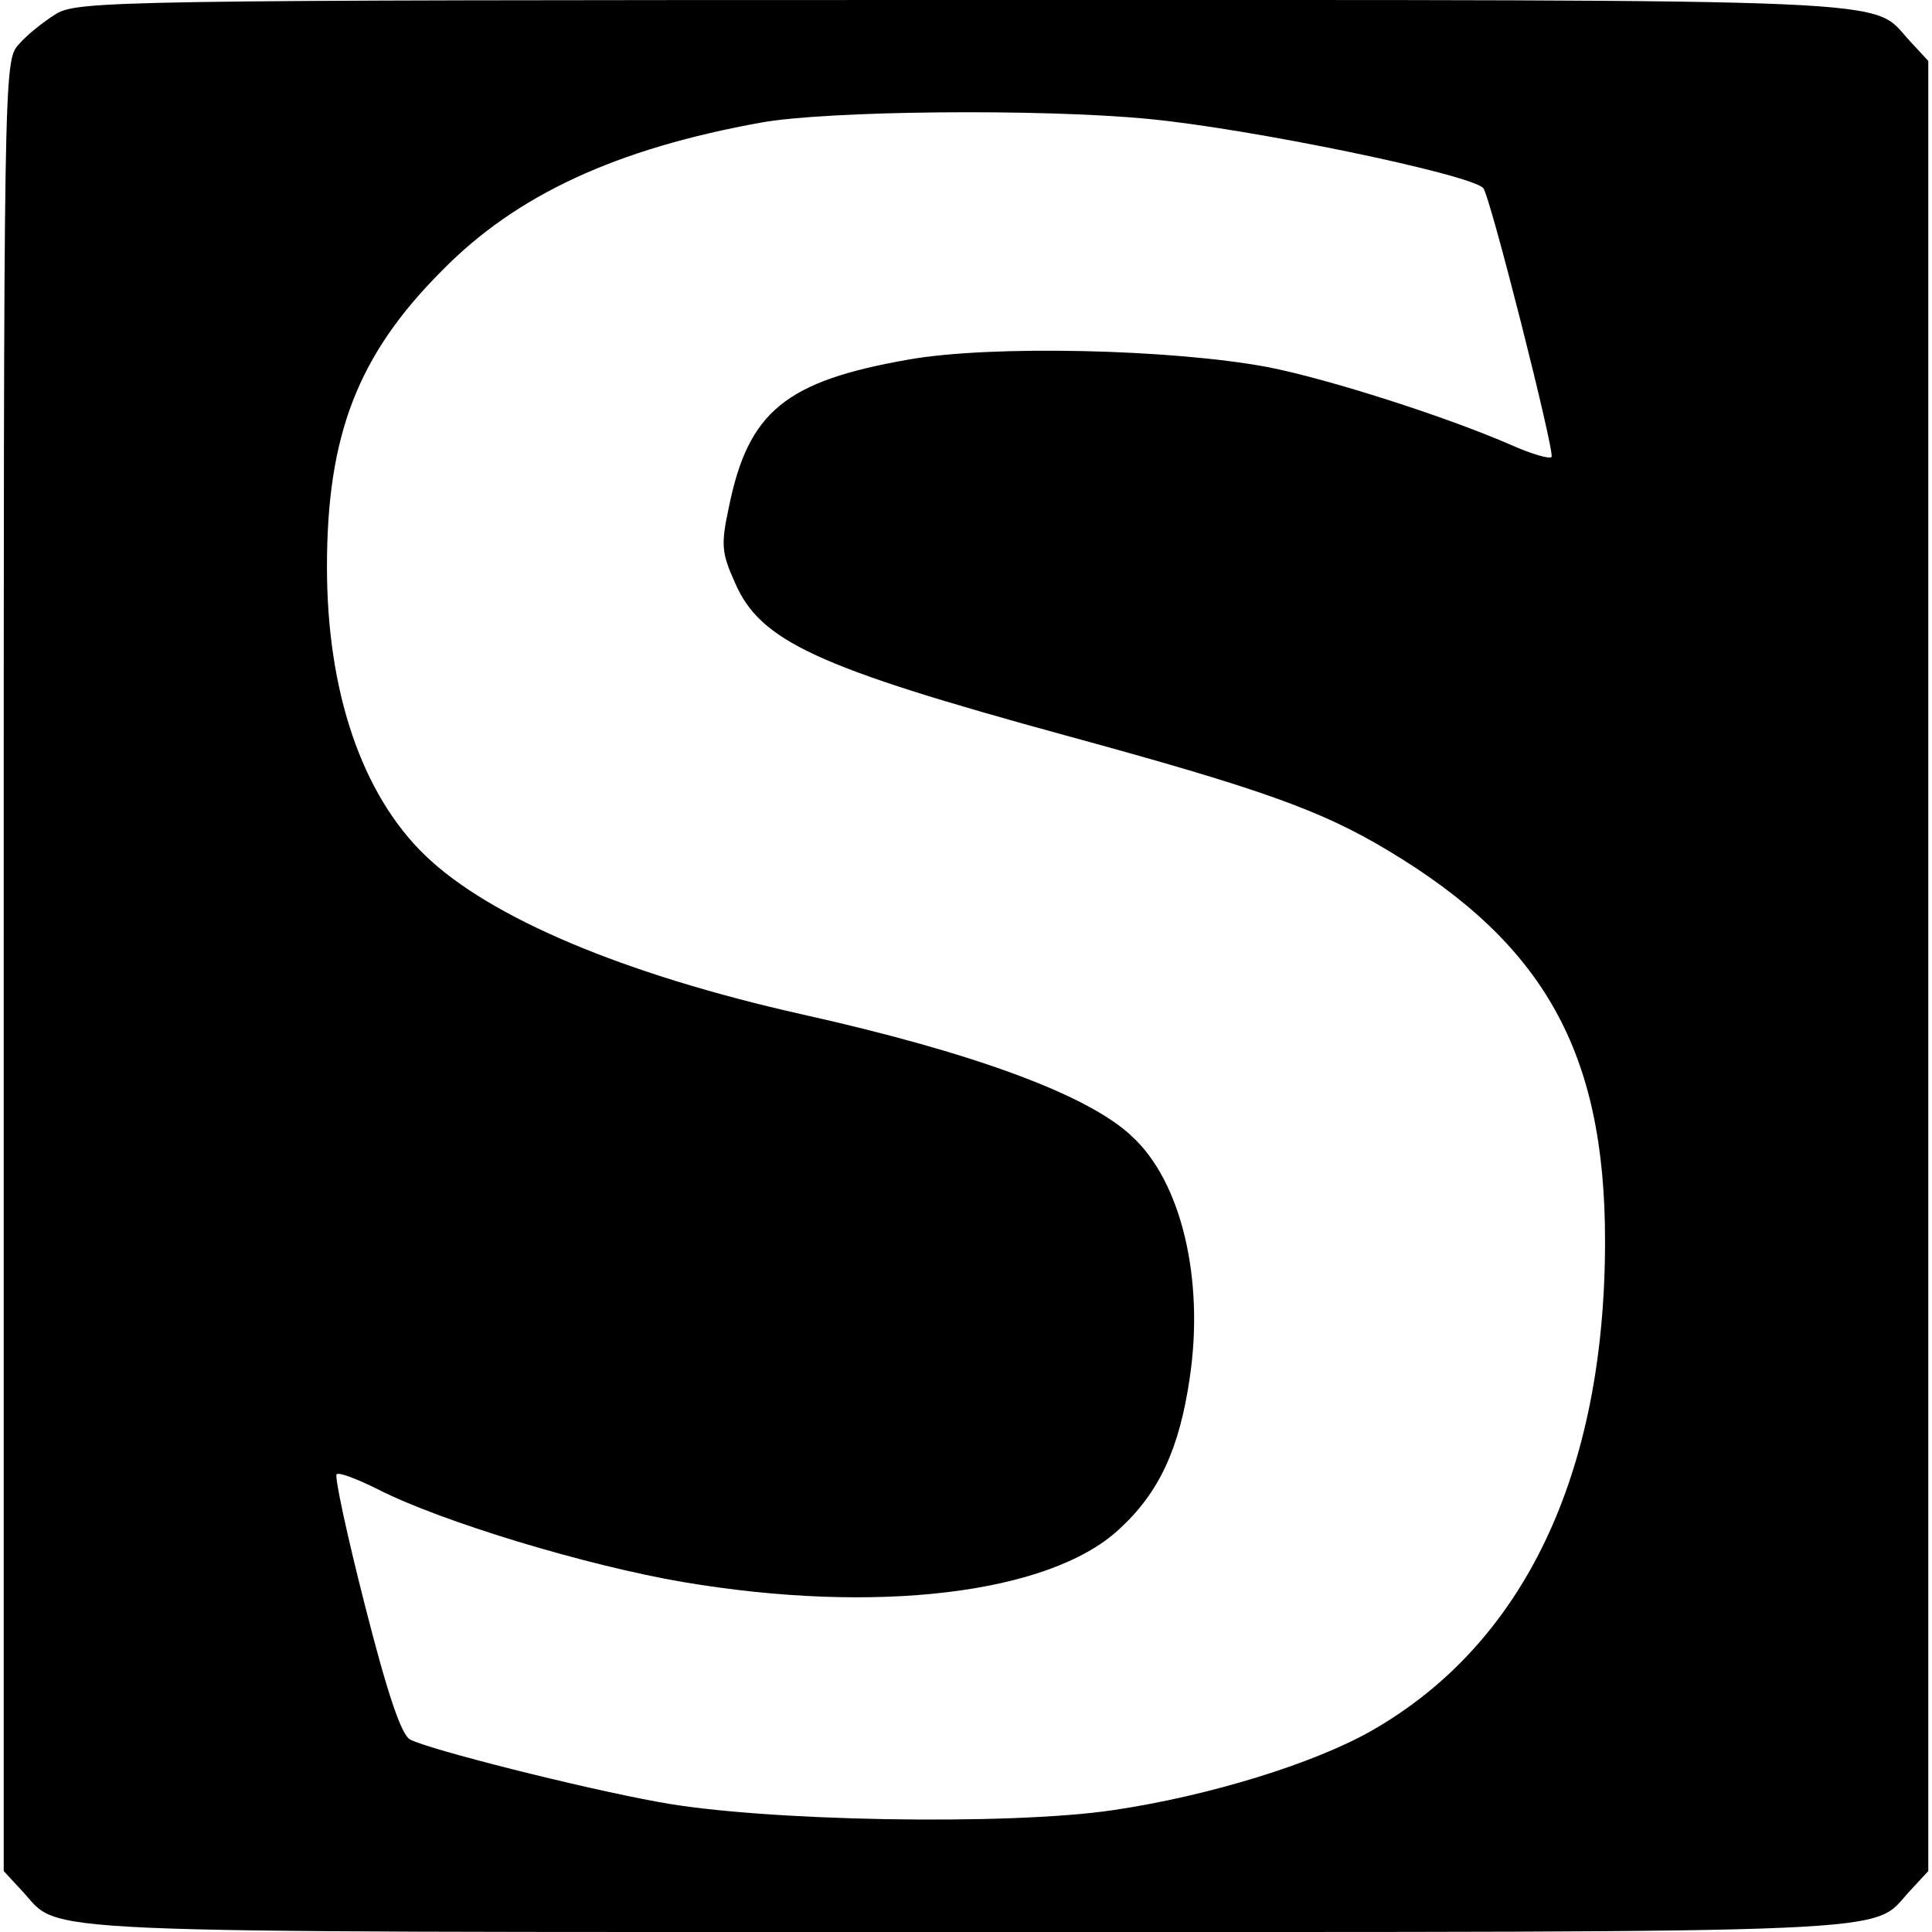 <?xml version="1.0" standalone="no"?>
<!DOCTYPE svg PUBLIC "-//W3C//DTD SVG 20010904//EN"
 "http://www.w3.org/TR/2001/REC-SVG-20010904/DTD/svg10.dtd">
<svg version="1.0" xmlns="http://www.w3.org/2000/svg"
 width="260pt" height="260pt" viewBox="0 0 260 260"
 preserveAspectRatio="xMidYMid meet">
<g transform="translate(0,260) scale(0.1,-0.1)"
fill="#000000" stroke="none">
<path d="M75 2581 c-16 -10 -39 -28 -50 -41 -20 -22 -20 -36 -20 -1240 l0
-1218 25 -27 c54 -58 -23 -55 1270 -55 1293 0 1216 -3 1270 55 l25 27 0 1218
0 1218 -25 27 c-54 58 23 55 -1272 55 -1144 0 -1194 -1 -1223 -19z m1470 -141
c137 -13 432 -74 451 -93 9 -9 97 -357 92 -362 -3 -3 -27 4 -54 16 -87 38
-246 89 -328 105 -128 24 -372 30 -484 10 -165 -29 -215 -70 -241 -198 -11
-51 -10 -62 8 -102 34 -79 110 -114 446 -206 260 -71 342 -100 432 -154 211
-126 293 -272 293 -526 0 -313 -109 -542 -314 -659 -77 -44 -219 -88 -348
-107 -141 -21 -474 -15 -612 11 -105 19 -310 71 -334 84 -12 6 -31 63 -61 181
-24 94 -41 173 -38 176 3 3 27 -6 55 -20 86 -44 282 -103 411 -125 260 -44
492 -16 586 70 55 50 82 109 96 204 20 133 -11 265 -78 326 -59 56 -215 113
-444 164 -240 54 -420 130 -507 214 -85 82 -132 220 -132 388 0 177 41 285
155 399 100 102 235 164 429 199 88 16 374 19 521 5z"/>
</g>
</svg>
